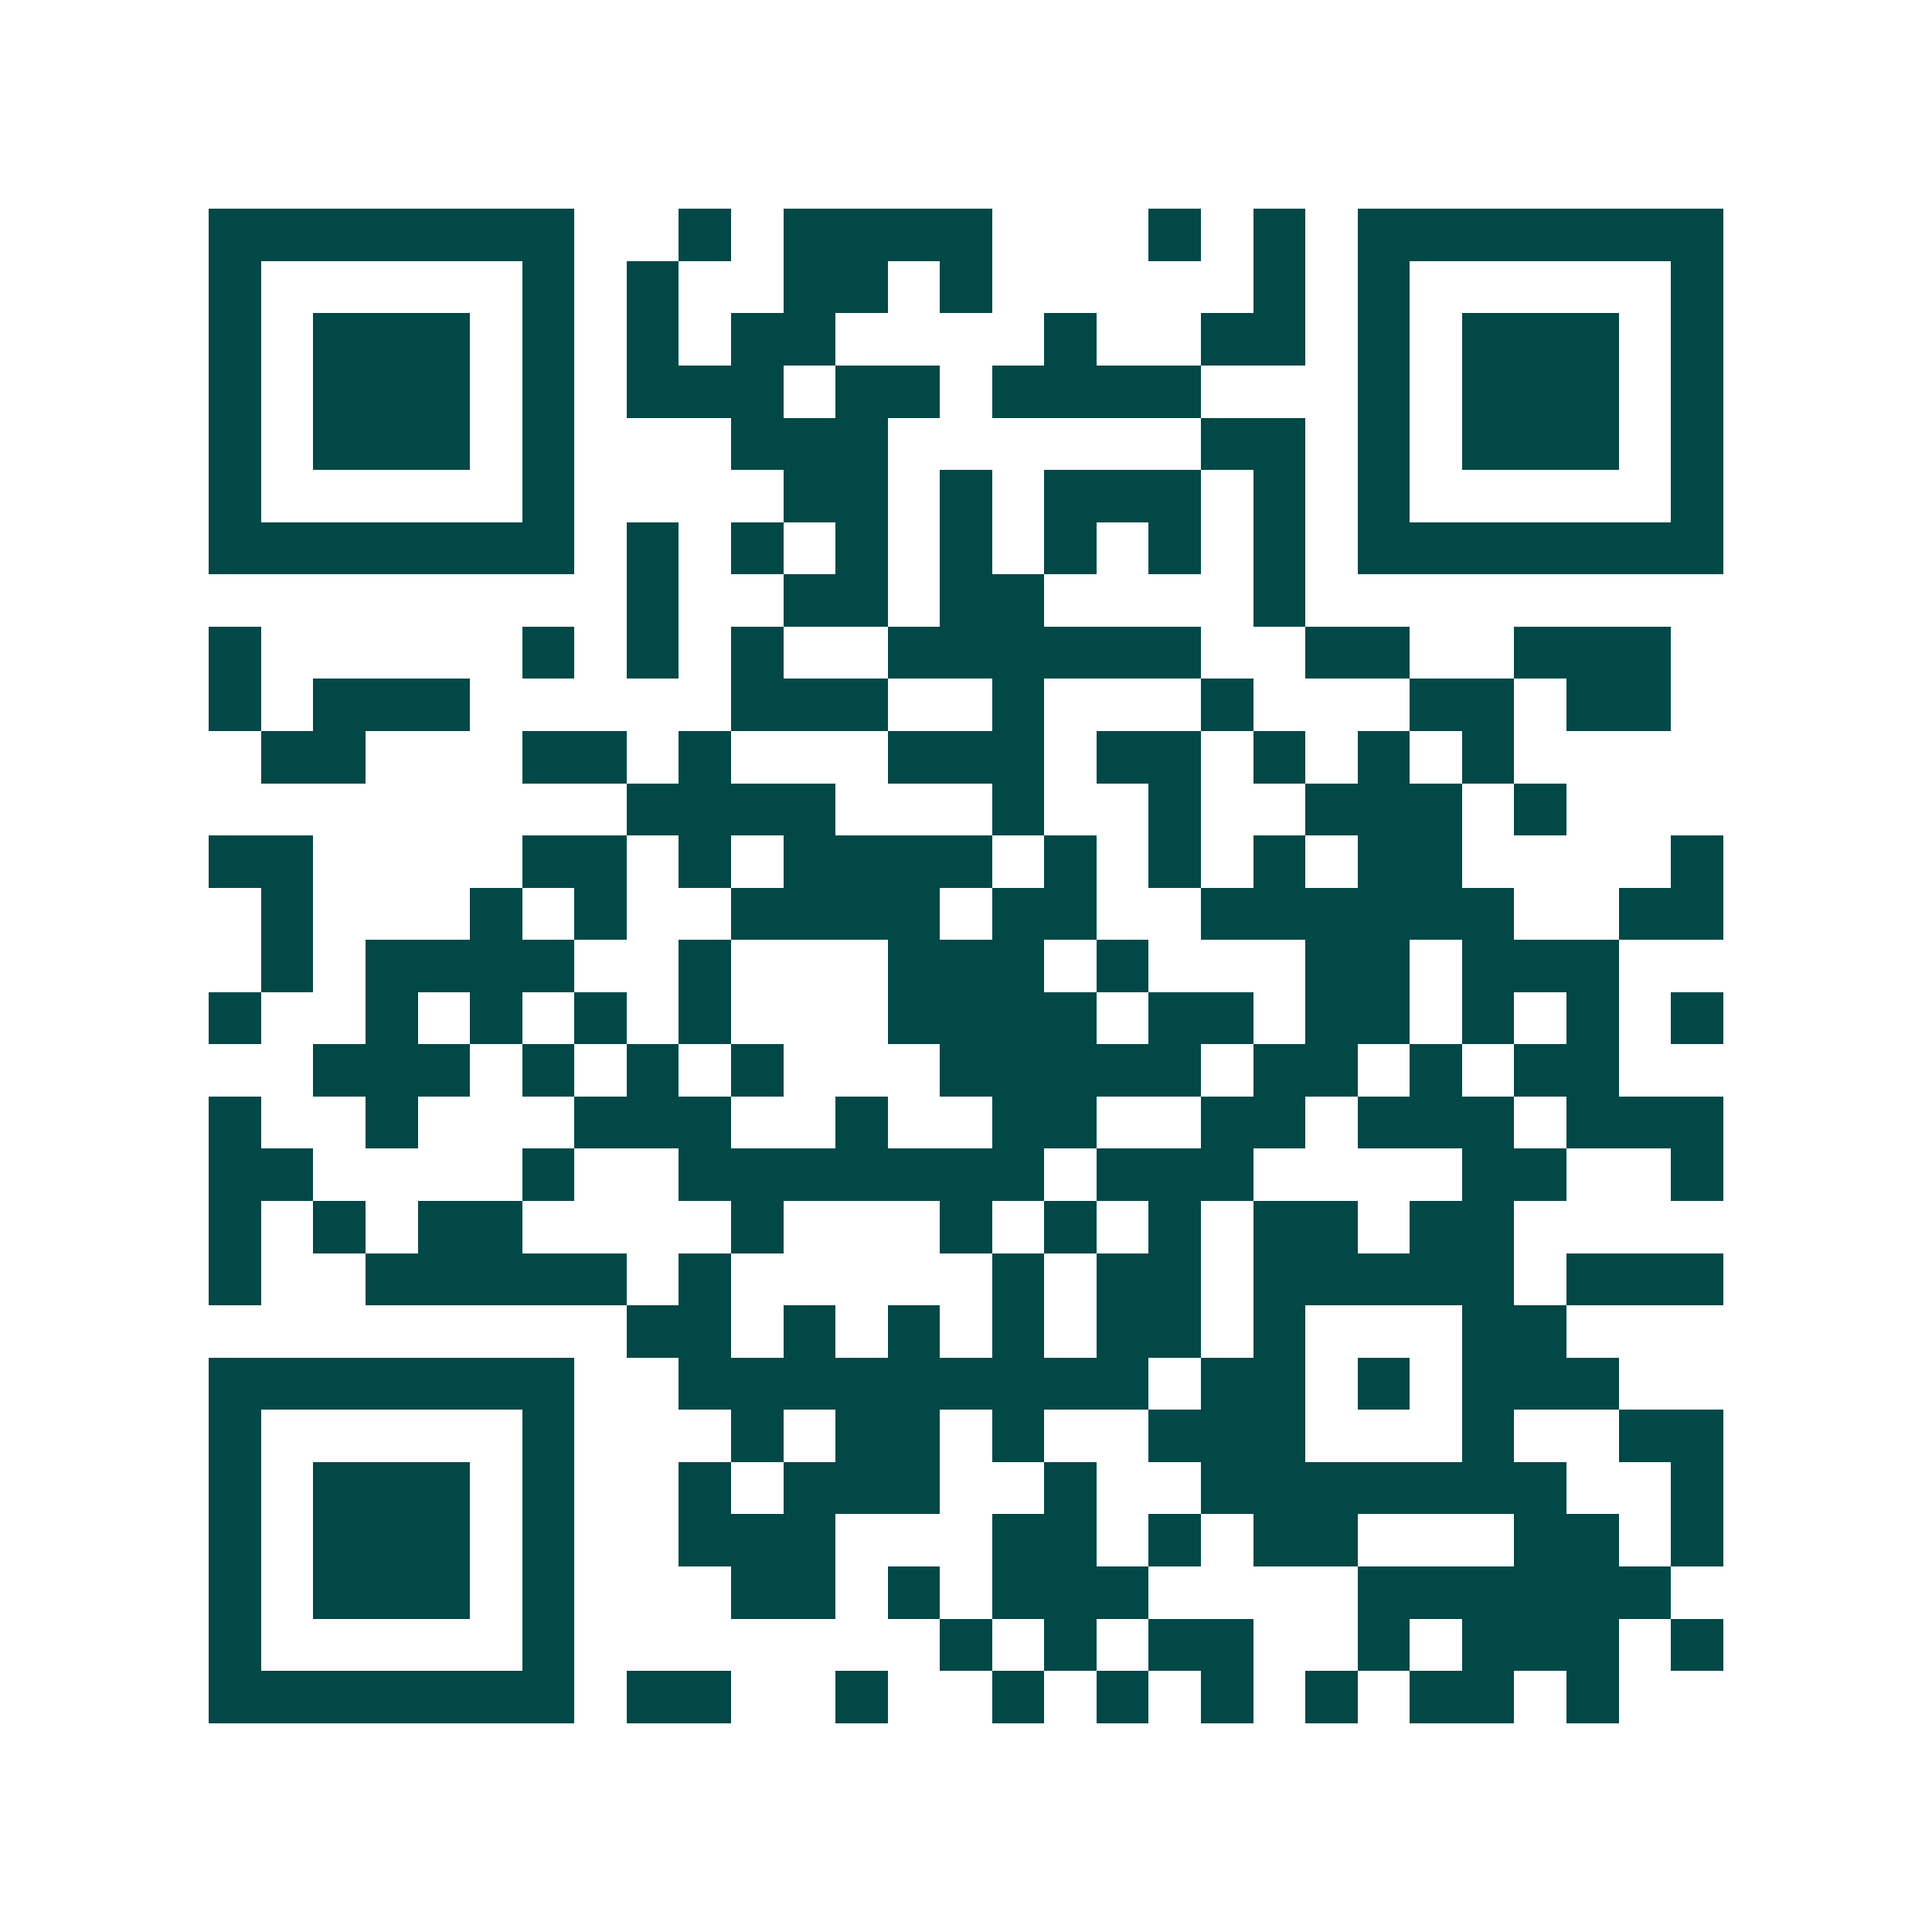 <svg xmlns="http://www.w3.org/2000/svg" width="200" height="200" viewBox="0 0 37 37" shape-rendering="crispEdges"><path fill="#ffffff" d="M0 0h37v37H0z"/><path stroke="#014847" d="M4 4.5h7m2 0h1m1 0h4m3 0h1m1 0h1m1 0h7M4 5.5h1m5 0h1m1 0h1m2 0h2m1 0h1m5 0h1m1 0h1m5 0h1M4 6.5h1m1 0h3m1 0h1m1 0h1m1 0h2m4 0h1m2 0h2m1 0h1m1 0h3m1 0h1M4 7.5h1m1 0h3m1 0h1m1 0h3m1 0h2m1 0h4m3 0h1m1 0h3m1 0h1M4 8.5h1m1 0h3m1 0h1m3 0h3m6 0h2m1 0h1m1 0h3m1 0h1M4 9.5h1m5 0h1m4 0h2m1 0h1m1 0h3m1 0h1m1 0h1m5 0h1M4 10.5h7m1 0h1m1 0h1m1 0h1m1 0h1m1 0h1m1 0h1m1 0h1m1 0h7M12 11.5h1m2 0h2m1 0h2m4 0h1M4 12.5h1m5 0h1m1 0h1m1 0h1m2 0h6m2 0h2m2 0h3M4 13.5h1m1 0h3m5 0h3m2 0h1m3 0h1m3 0h2m1 0h2M5 14.5h2m3 0h2m1 0h1m3 0h3m1 0h2m1 0h1m1 0h1m1 0h1M12 15.5h4m3 0h1m2 0h1m2 0h3m1 0h1M4 16.5h2m4 0h2m1 0h1m1 0h4m1 0h1m1 0h1m1 0h1m1 0h2m4 0h1M5 17.5h1m3 0h1m1 0h1m2 0h4m1 0h2m2 0h6m2 0h2M5 18.5h1m1 0h4m2 0h1m3 0h3m1 0h1m3 0h2m1 0h3M4 19.5h1m2 0h1m1 0h1m1 0h1m1 0h1m3 0h4m1 0h2m1 0h2m1 0h1m1 0h1m1 0h1M6 20.5h3m1 0h1m1 0h1m1 0h1m3 0h5m1 0h2m1 0h1m1 0h2M4 21.5h1m2 0h1m3 0h3m2 0h1m2 0h2m2 0h2m1 0h3m1 0h3M4 22.5h2m4 0h1m2 0h7m1 0h3m4 0h2m2 0h1M4 23.5h1m1 0h1m1 0h2m4 0h1m3 0h1m1 0h1m1 0h1m1 0h2m1 0h2M4 24.5h1m2 0h5m1 0h1m5 0h1m1 0h2m1 0h5m1 0h3M12 25.5h2m1 0h1m1 0h1m1 0h1m1 0h2m1 0h1m3 0h2M4 26.5h7m2 0h9m1 0h2m1 0h1m1 0h3M4 27.5h1m5 0h1m3 0h1m1 0h2m1 0h1m2 0h3m3 0h1m2 0h2M4 28.5h1m1 0h3m1 0h1m2 0h1m1 0h3m2 0h1m2 0h7m2 0h1M4 29.5h1m1 0h3m1 0h1m2 0h3m3 0h2m1 0h1m1 0h2m3 0h2m1 0h1M4 30.5h1m1 0h3m1 0h1m3 0h2m1 0h1m1 0h3m4 0h6M4 31.5h1m5 0h1m7 0h1m1 0h1m1 0h2m2 0h1m1 0h3m1 0h1M4 32.5h7m1 0h2m2 0h1m2 0h1m1 0h1m1 0h1m1 0h1m1 0h2m1 0h1"/></svg>
